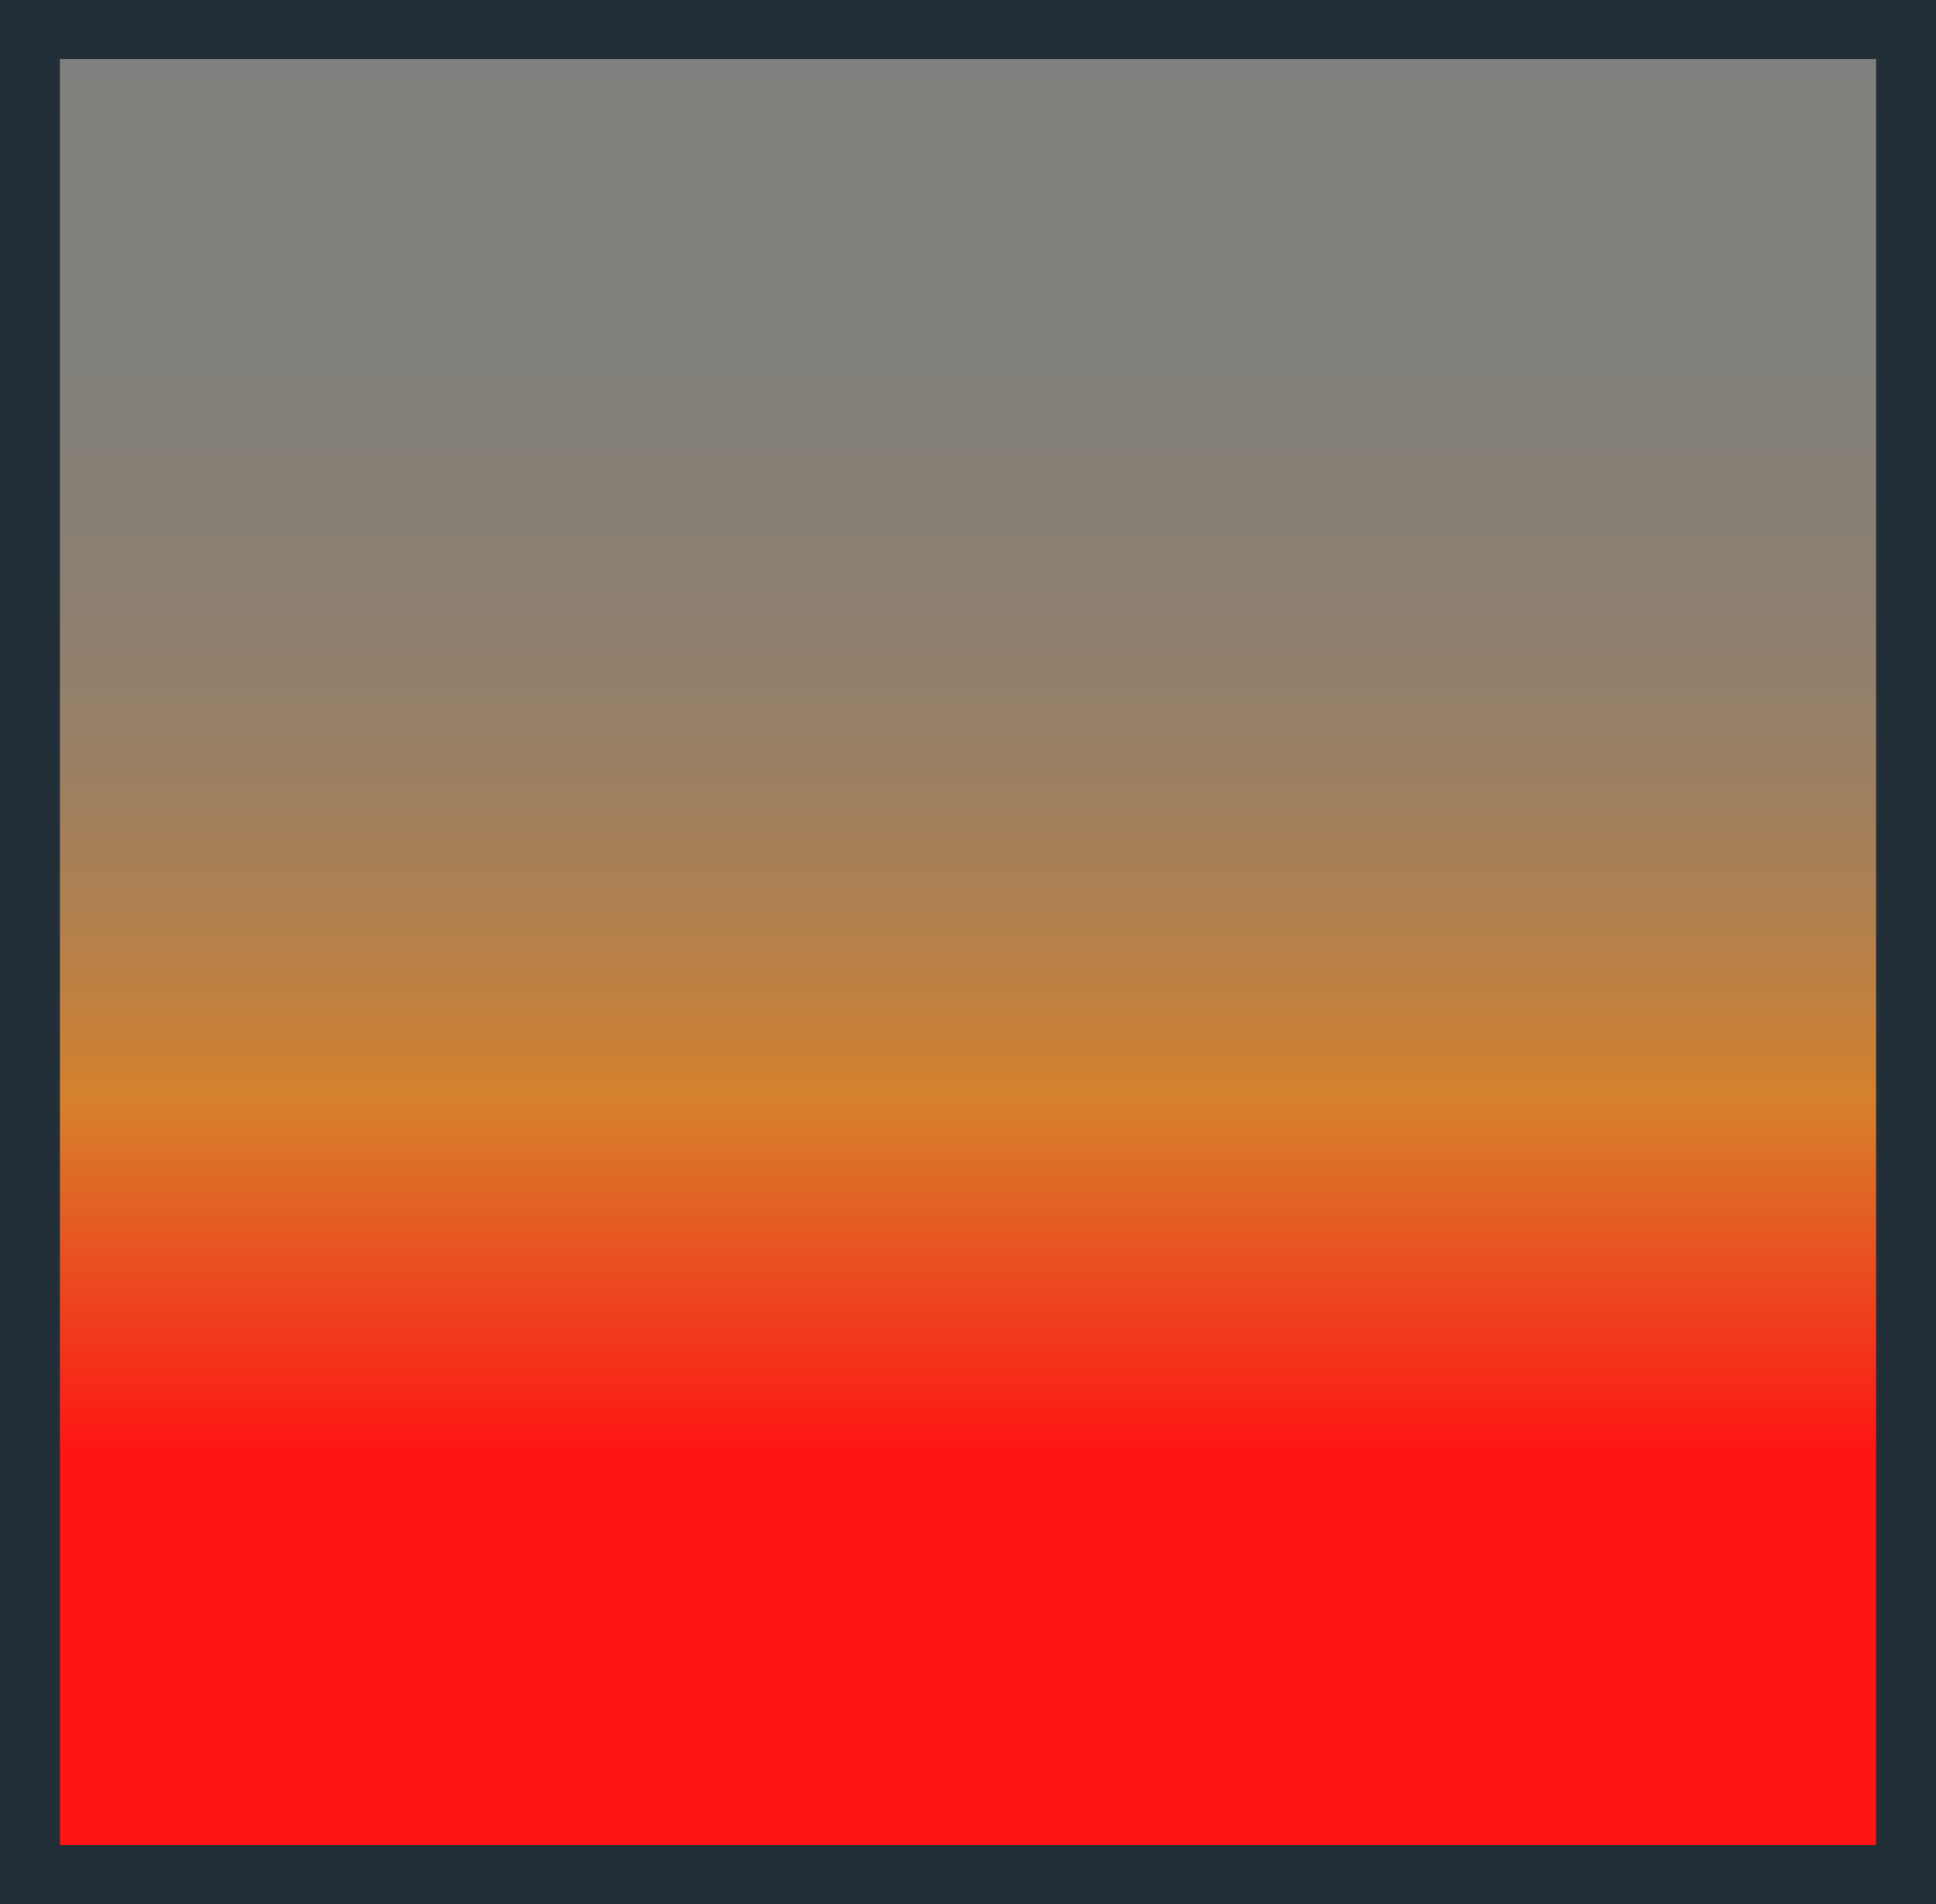 <svg xmlns="http://www.w3.org/2000/svg" xmlns:xlink="http://www.w3.org/1999/xlink" id="Ebene_2" viewBox="0 0 1923.84 1892.317"><defs><style>.cls-1{fill:#222f38;}.cls-2{fill:url(#Unbenannter_Verlauf_549);}</style><linearGradient id="Unbenannter_Verlauf_549" x1="961.92" y1="1.889" x2="961.92" y2="1890.429" gradientUnits="userSpaceOnUse"><stop offset=".015" stop-color="#80807e"></stop><stop offset=".191" stop-color="#82807b"></stop><stop offset=".301" stop-color="#8b8073"></stop><stop offset=".393" stop-color="#998065"></stop><stop offset=".474" stop-color="#ae8051"></stop><stop offset=".549" stop-color="#c88037"></stop><stop offset=".579" stop-color="#d6812b"></stop><stop offset=".765" stop-color="#ff1414"></stop></linearGradient></defs><g id="Gradiend_Map"><rect class="cls-2" x="1.92" y="1.889" width="1920" height="1888.54"></rect><path class="cls-1" d="m0,0v1892.317h1923.84V0H0Zm1864.32,1833.773H59.52V58.545h1804.8v1775.228Z"></path></g></svg>